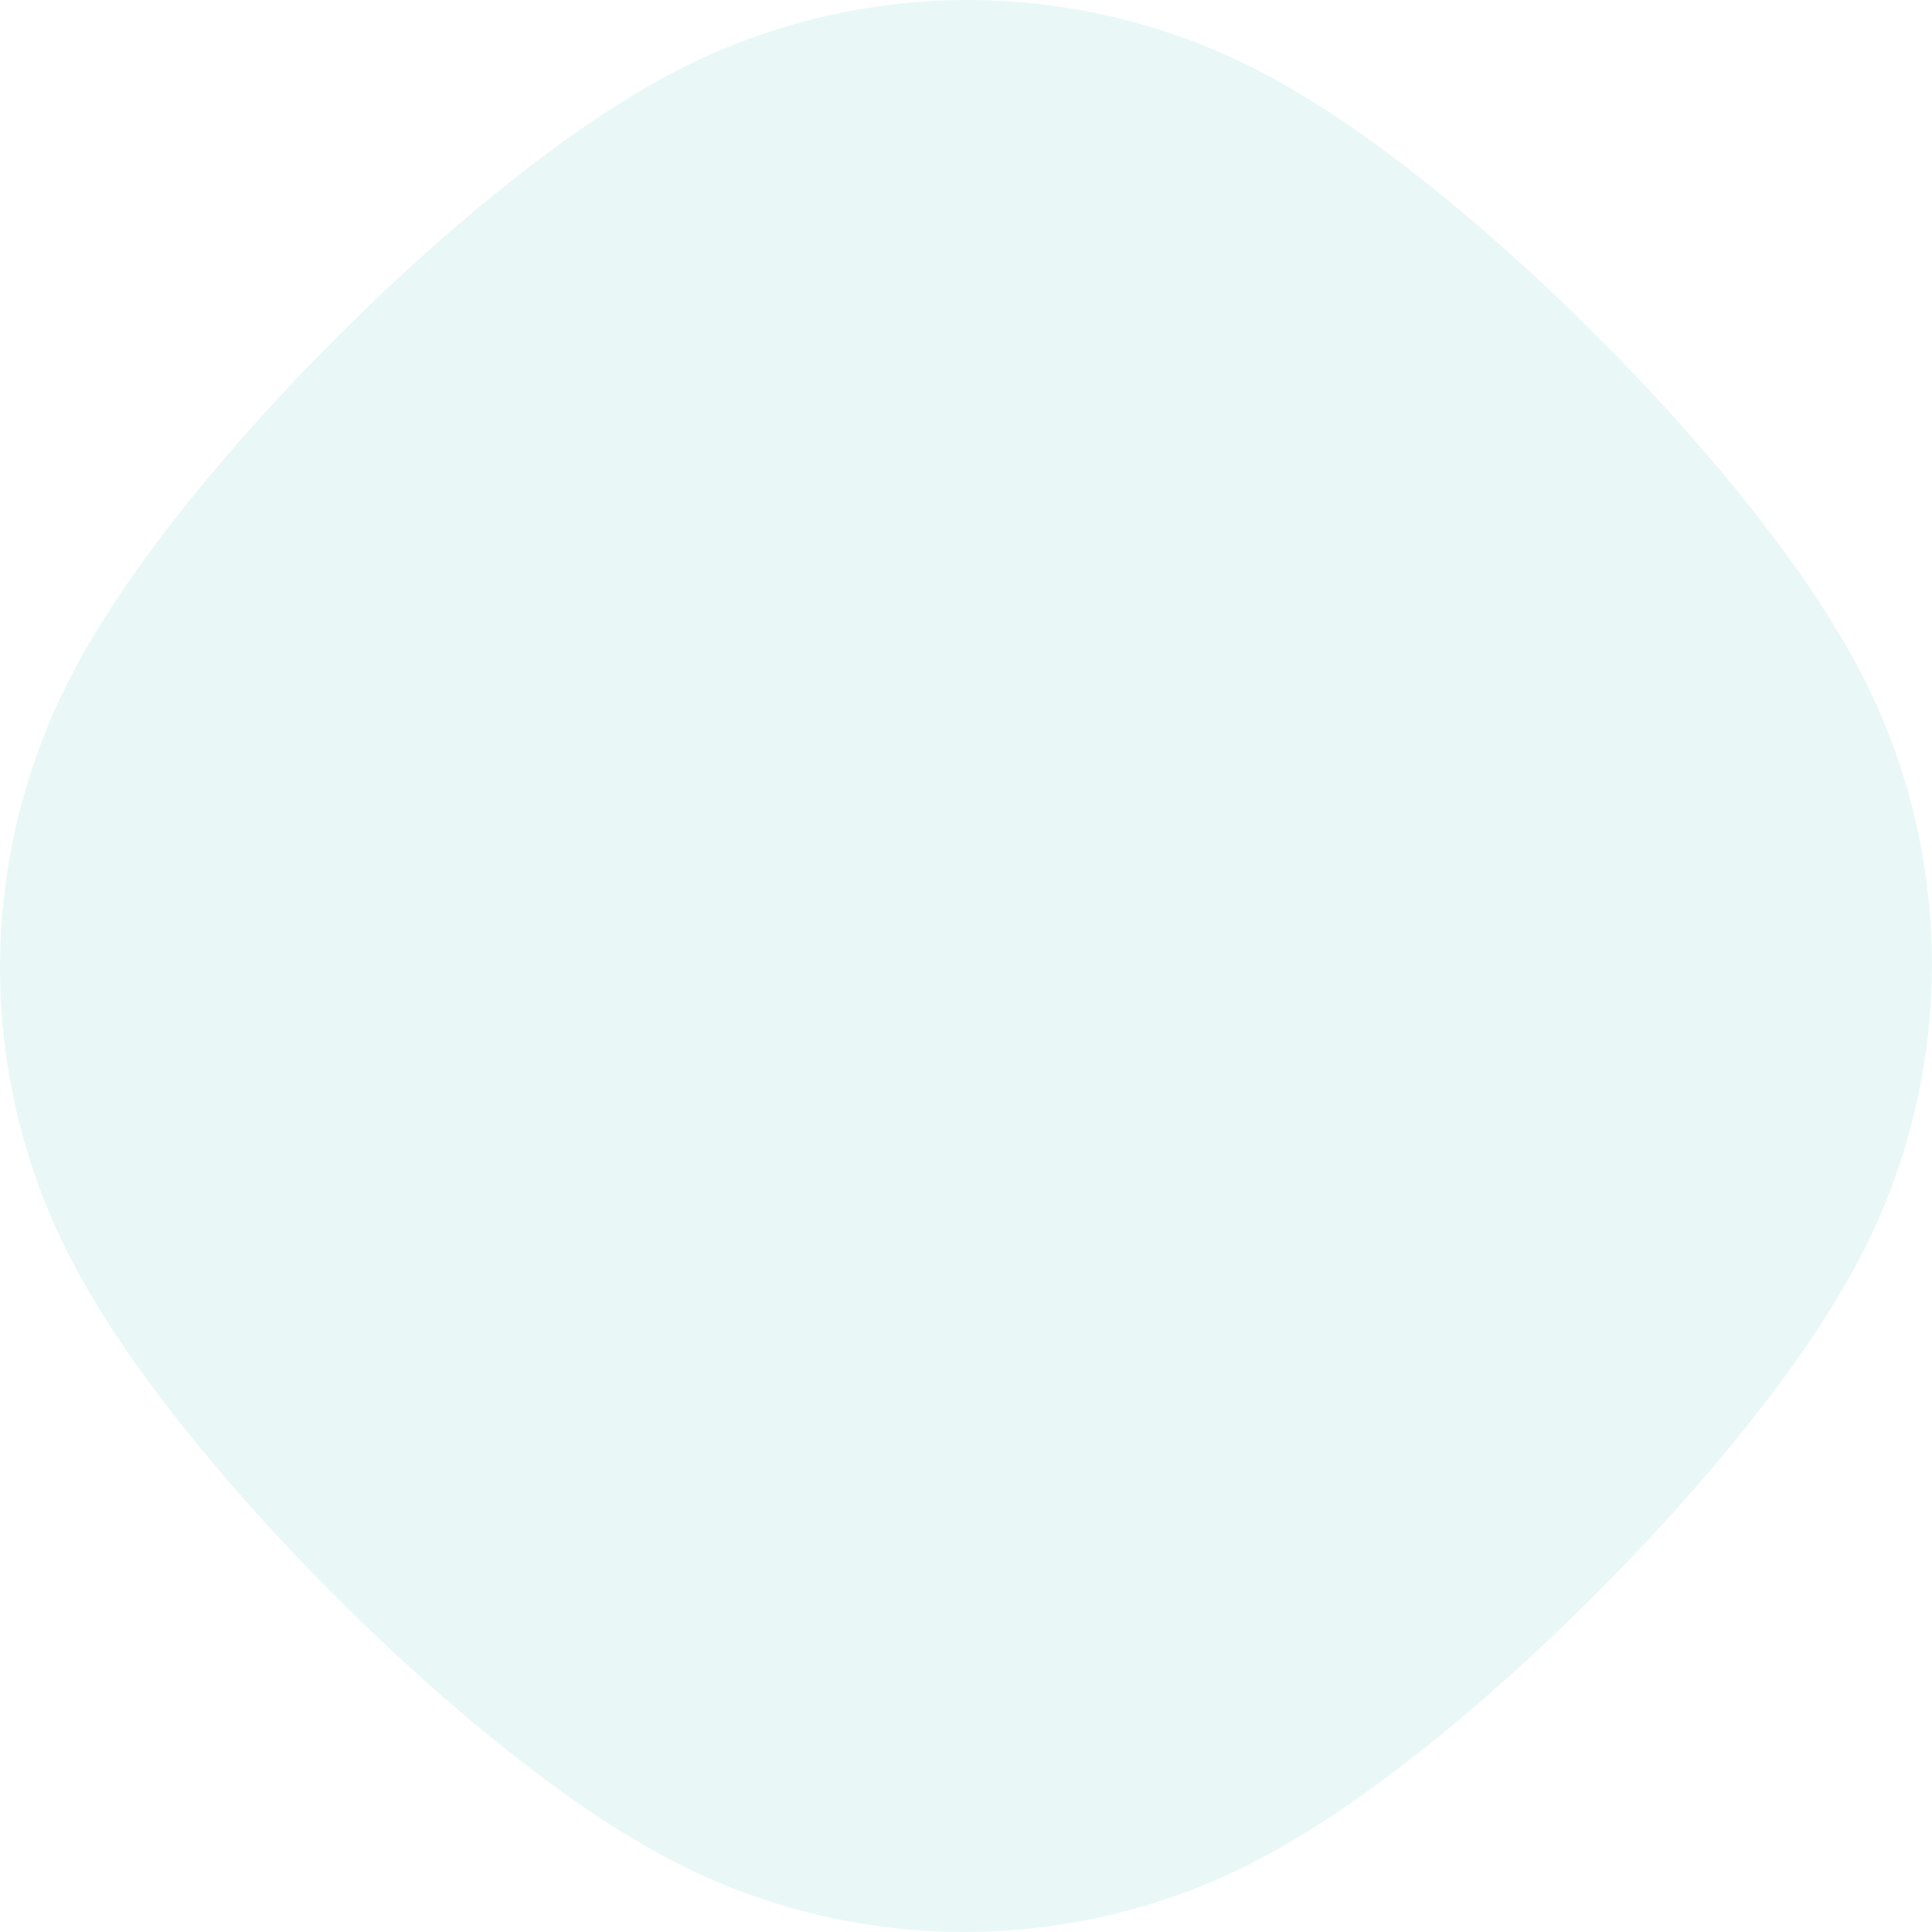 <svg xmlns="http://www.w3.org/2000/svg" viewBox="0 0 248.685 248.685">
  <defs>
    <style>
      .cls-1 {
        fill: #21b5b1;
        opacity: 0.1;
      }
    </style>
  </defs>
  <title>資產 1</title>
  <g id="圖層_2" data-name="圖層 2">
    <g id="圖層_1-2" data-name="圖層 1">
      <path class="cls-1" d="M237.246,82.45c-6.289-10.875-17.551-25.048-31.757-39.254s-28.378-25.469-39.254-31.757a81.652,81.652,0,0,0-83.522.097C71.822,17.85,57.623,29.146,43.384,43.385,29.146,57.623,17.85,71.822,11.536,82.712a81.651,81.651,0,0,0-.097,83.522c6.288,10.876,17.551,25.048,31.757,39.254s28.378,25.469,39.254,31.757a81.651,81.651,0,0,0,83.522-.097c10.89-6.313,25.089-17.609,39.327-31.848,14.239-14.239,25.535-28.438,31.848-39.328a81.652,81.652,0,0,0,.097-83.522Z"/>
    </g>
  </g>
</svg>
